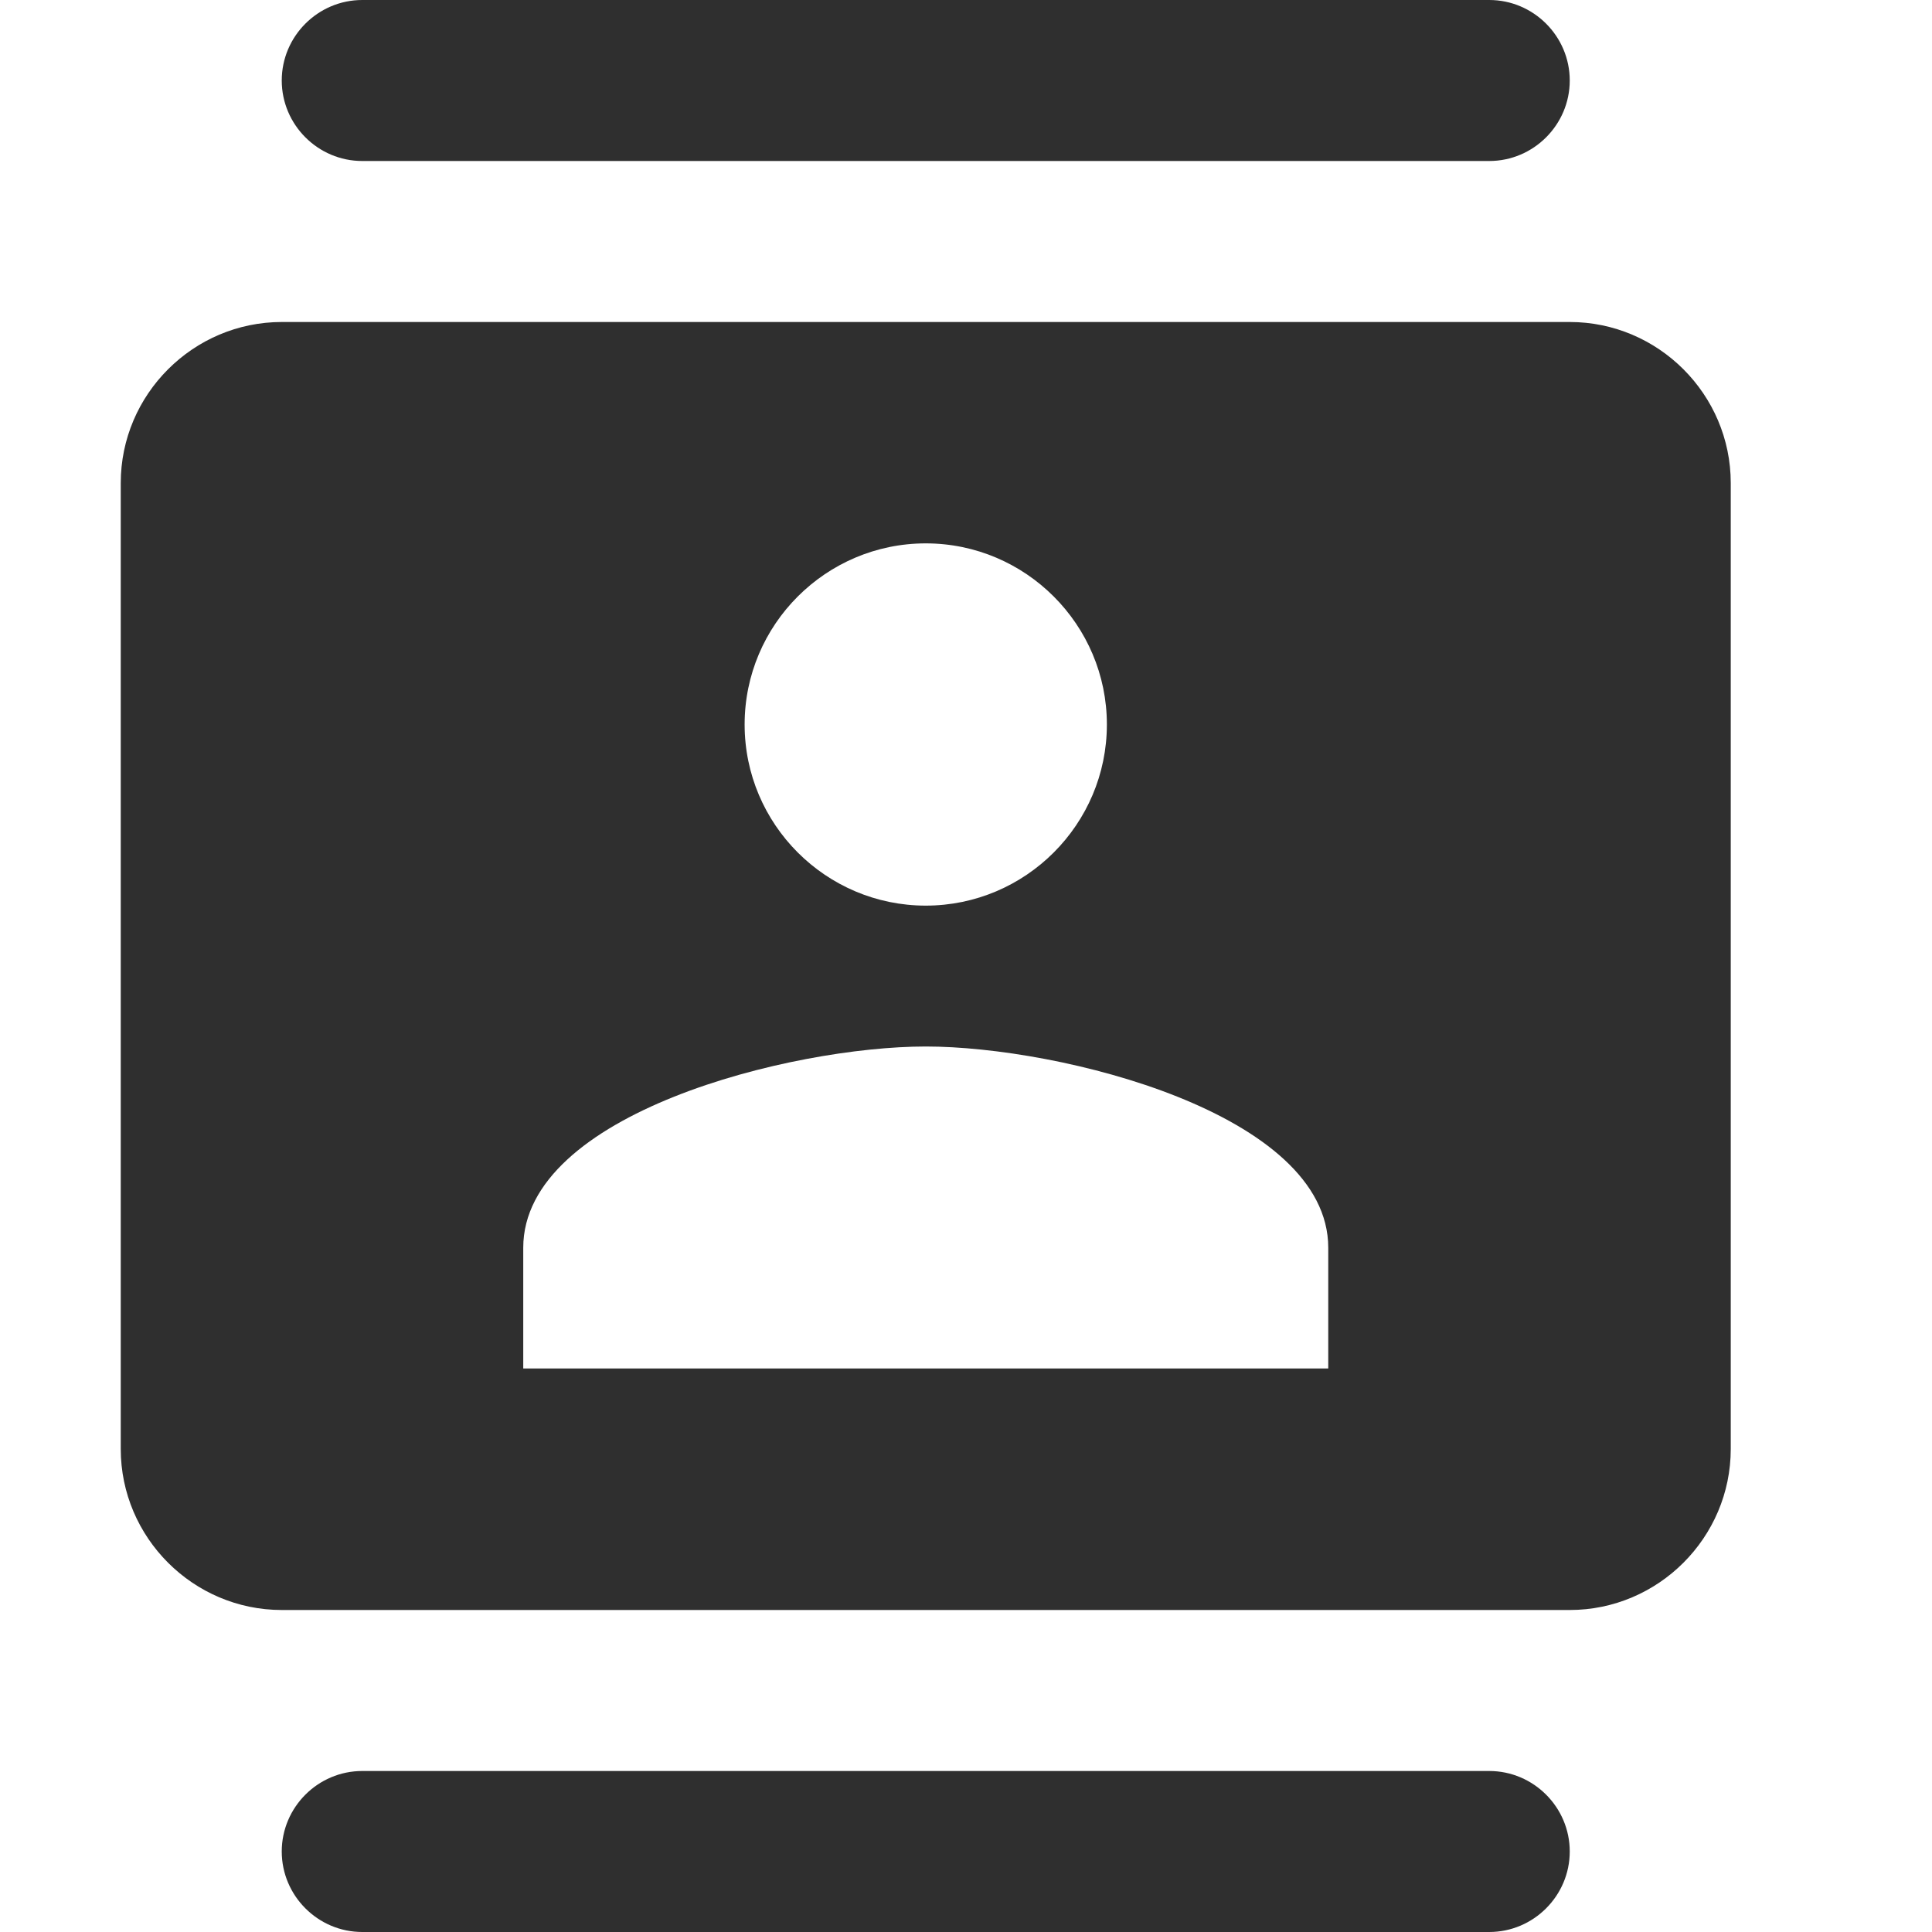 <svg width="48" height="48" viewBox="0 0 48 48" fill="none" xmlns="http://www.w3.org/2000/svg">
<g clip-path="url(#clip0_3175_2296)">
<g clip-path="url(#clip1_3175_2296)">
<path d="M37 0H9C7.9 0 7 0.9 7 2C7 3.1 7.9 4 9 4H37C38.1 4 39 3.1 39 2C39 0.9 38.1 0 37 0ZM9 48H37C38.1 48 39 47.1 39 46C39 44.9 38.1 44 37 44H9C7.9 44 7 44.9 7 46C7 47.1 7.9 48 9 48ZM39 8H7C4.8 8 3 9.8 3 12V36C3 38.2 4.8 40 7 40H39C41.2 40 43 38.2 43 36V12C43 9.8 41.2 8 39 8ZM23 13.5C25.48 13.5 27.5 15.52 27.5 18C27.5 20.48 25.48 22.5 23 22.5C20.52 22.5 18.5 20.48 18.5 18C18.5 15.52 20.52 13.5 23 13.5ZM33 34H13V31C13 27.66 19.66 26 23 26C26.34 26 33 27.66 33 31V34Z" fill="#2F2F2F"/>
</g>
</g>
<defs>
<clipPath id="clip0_3175_2296">
<rect width="48" height="48" fill="white"/>
</clipPath>
<clipPath id="clip1_3175_2296">
<rect width="48" height="48" fill="white" transform="translate(-1)"/>
</clipPath>
</defs>
</svg>
